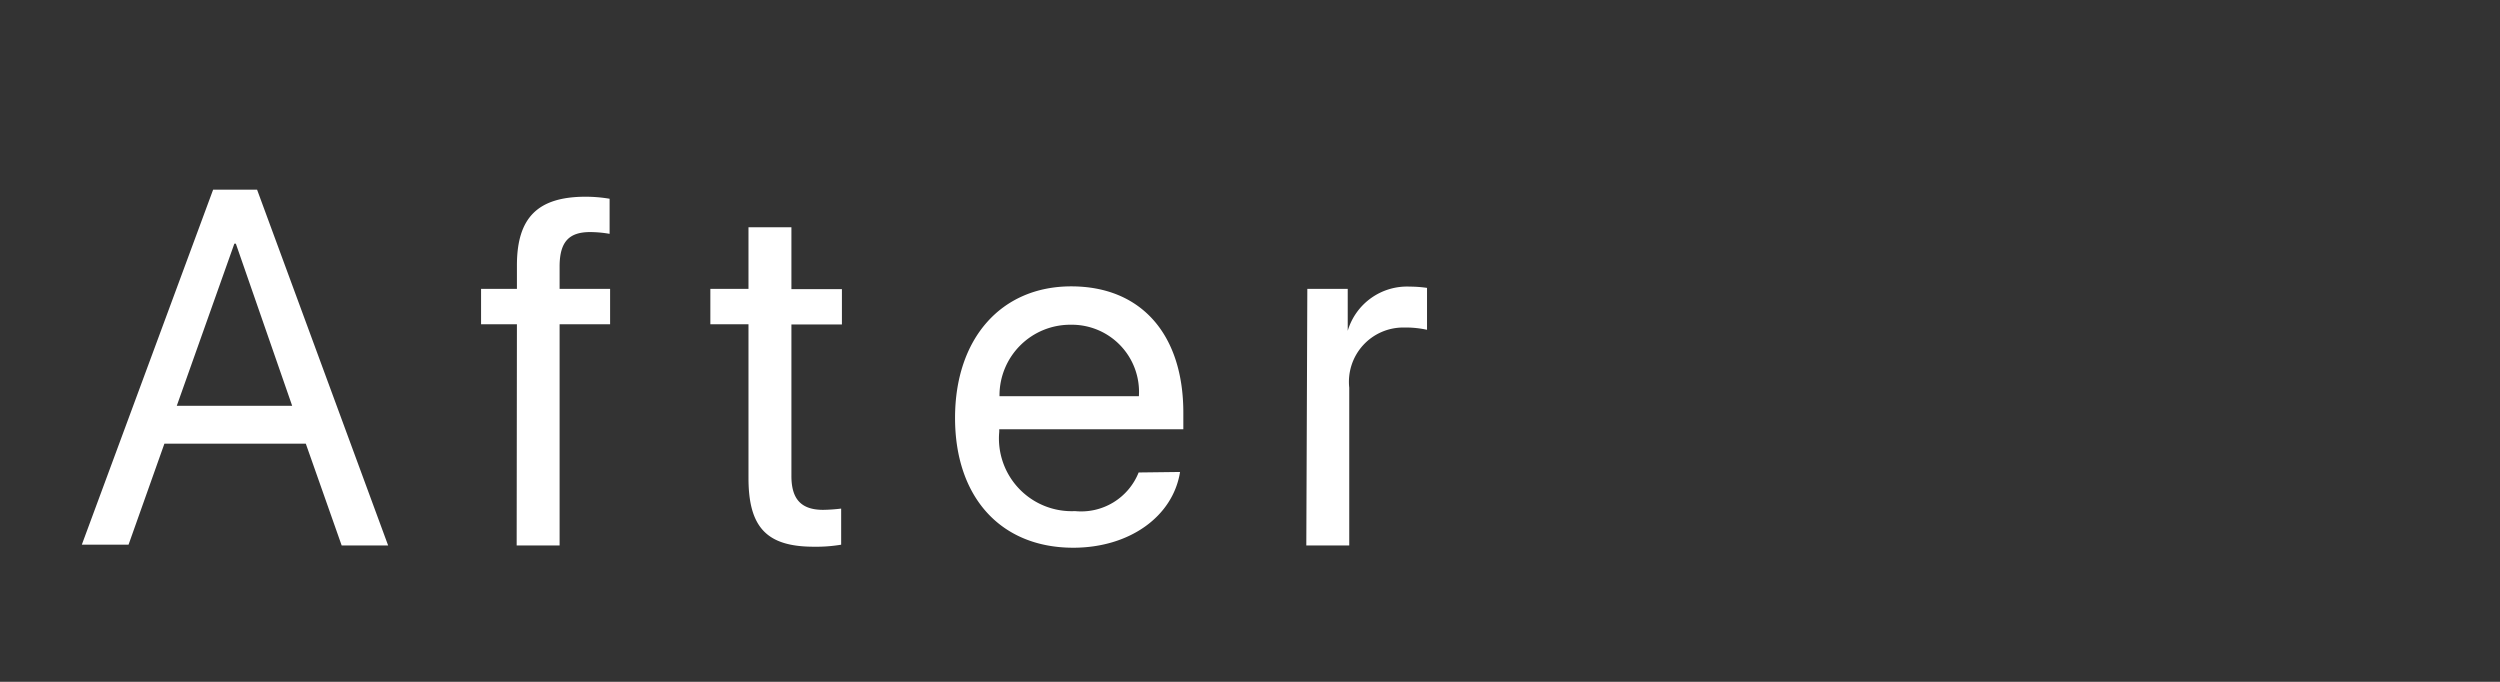 <svg xmlns="http://www.w3.org/2000/svg" viewBox="0 0 99 27"><rect x="0" y="0" width="99" height="27" fill="#333333" stroke="none"/><defs><style>.cls-1{fill:none;}.cls-2{fill:#fff;}</style></defs><g id="レイヤー_2" data-name="レイヤー 2"><g id="contents"><rect class="cls-1" width="99" height="27"/><path class="cls-2" d="M12.11,17.57H6.51l-1.42,4H3.24L8.44,7.51h1.74L15.37,21.6H13.53ZM7,16.07h4.57L9.34,9.65H9.28Z"/><path class="cls-2" d="M20.47,12.84H19.05v-1.4h1.42v-.93c0-1.89.82-2.72,2.73-2.72a5.86,5.86,0,0,1,.94.08V9.26a4.59,4.59,0,0,0-.77-.07c-.84,0-1.2.39-1.21,1.33v.92h2v1.4h-2V21.6h-1.7Z"/><path class="cls-2" d="M31.34,9v2.45h2v1.4h-2v6c0,.92.39,1.34,1.26,1.34a6.56,6.56,0,0,0,.71-.05v1.43a6,6,0,0,1-1.08.08c-1.86,0-2.59-.76-2.59-2.72V12.84H28.13v-1.4h1.51V9Z"/><path class="cls-2" d="M46.73,18.69c-.28,1.76-2,3-4.23,3-2.87,0-4.68-2-4.68-5.14s1.82-5.21,4.6-5.21,4.44,1.91,4.44,5V17H39.57v.1a2.88,2.88,0,0,0,3,3.14,2.45,2.45,0,0,0,2.52-1.53Zm-7.15-3H45.1a2.66,2.66,0,0,0-2.7-2.83A2.8,2.8,0,0,0,39.58,15.65Z"/><path class="cls-2" d="M51.77,11.44h1.6V13.1h0a2.45,2.45,0,0,1,2.46-1.75,4.88,4.88,0,0,1,.68.05v1.66a3.94,3.94,0,0,0-.91-.09,2.15,2.15,0,0,0-2.17,2.38V21.6h-1.7Z"/></g></g></svg>